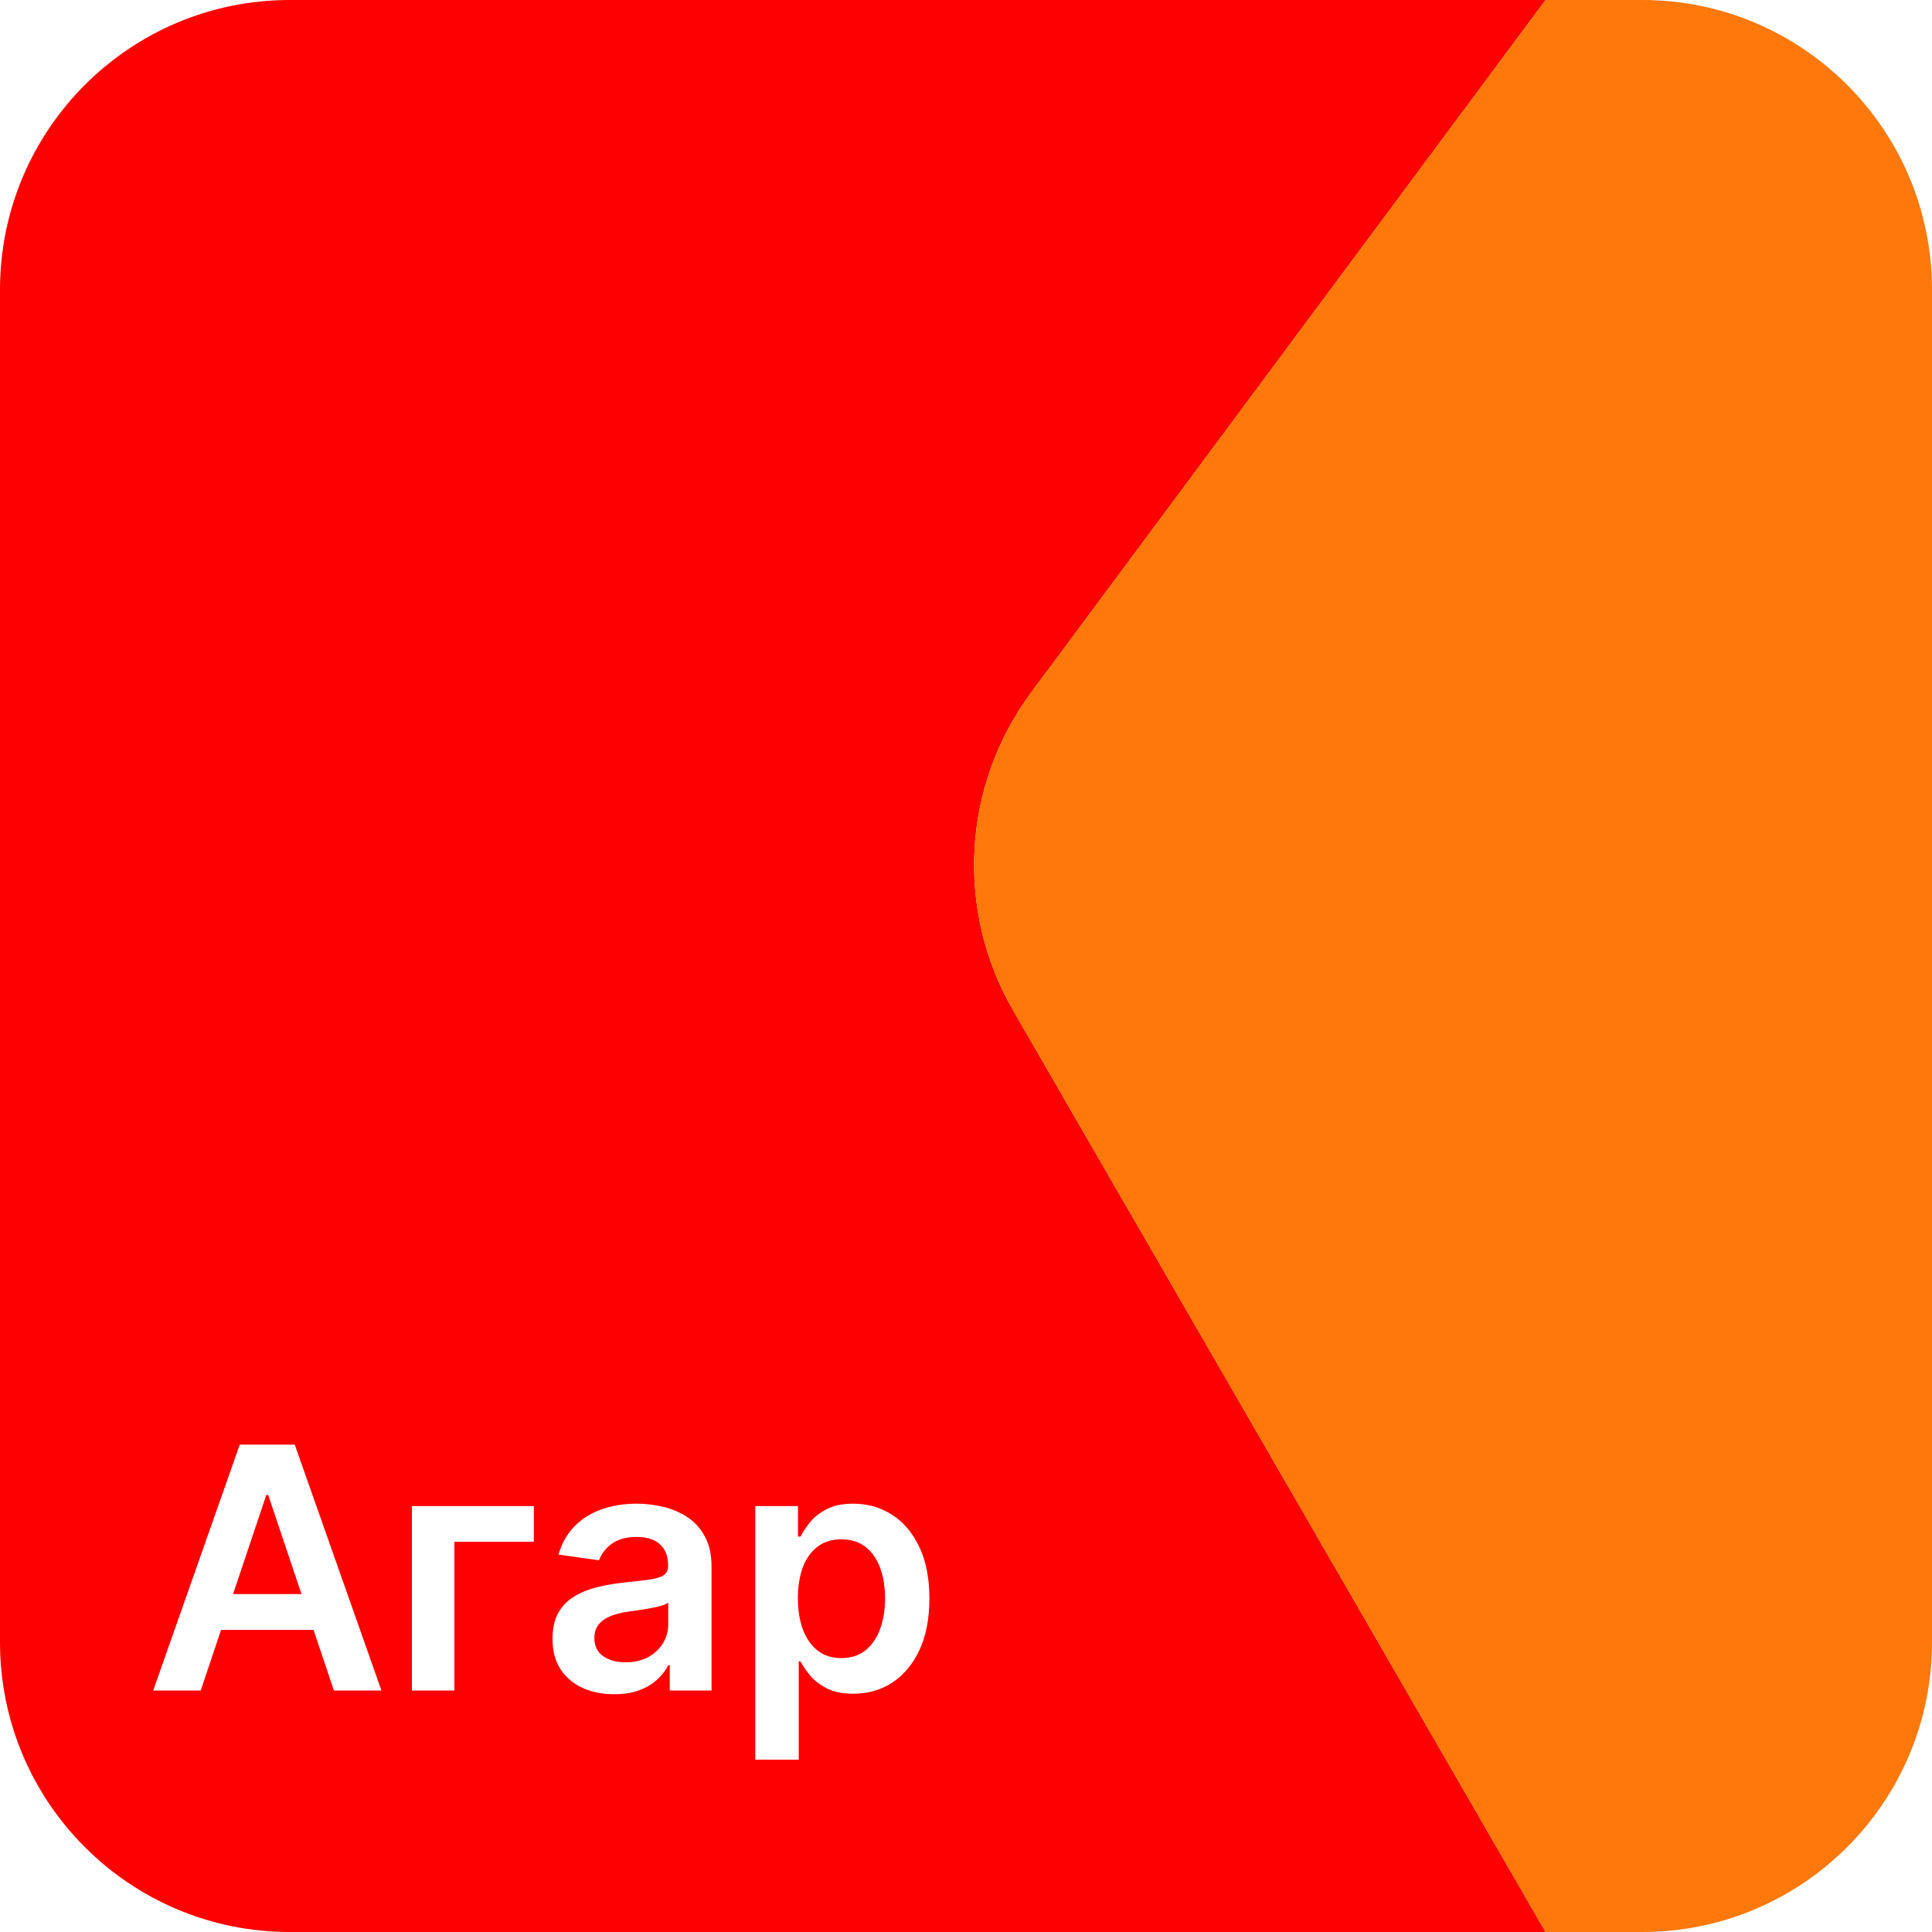 <svg width="40" height="40" viewBox="0 0 40 40" fill="none" xmlns="http://www.w3.org/2000/svg">
<rect x="0" y="0" width="40" height="40" fill="#333333" stroke="none"/>
<g clip-path="url(#clip0_302_7)">
<rect width="40" height="40" fill="white"/>
<path fill-rule="evenodd" clip-rule="evenodd" d="M32 0H6C2.686 0 0 2.686 0 6V34C0 37.314 2.686 40 6 40H32L20.973 20.914C19.775 18.842 19.924 16.256 21.351 14.335L32 0Z" fill="#FF0000"/>
<path d="M34 40C37.314 40 40 37.314 40 34V6C40 2.686 37.314 0 34 0H32L21.351 14.335C19.924 16.256 19.775 18.842 20.973 20.914L32 40H34Z" fill="#FF780A"/>
<path d="M4.156 35H3.172L4.964 29.909H6.102L7.897 35H6.913L5.553 30.953H5.513L4.156 35ZM4.188 33.004H6.873V33.745H4.188V33.004ZM11.053 31.182V31.92H9.408V35H8.528V31.182H11.053ZM12.716 35.077C12.474 35.077 12.257 35.034 12.063 34.948C11.87 34.86 11.718 34.731 11.605 34.56C11.494 34.389 11.439 34.179 11.439 33.929C11.439 33.713 11.478 33.535 11.558 33.394C11.637 33.253 11.746 33.141 11.884 33.056C12.021 32.972 12.176 32.908 12.348 32.865C12.523 32.82 12.702 32.788 12.888 32.768C13.112 32.745 13.293 32.724 13.432 32.706C13.572 32.686 13.673 32.656 13.736 32.616C13.8 32.575 13.832 32.511 13.832 32.425V32.41C13.832 32.222 13.777 32.078 13.666 31.975C13.555 31.872 13.395 31.821 13.186 31.821C12.966 31.821 12.791 31.869 12.662 31.965C12.534 32.061 12.448 32.175 12.403 32.305L11.563 32.186C11.629 31.954 11.739 31.76 11.891 31.604C12.043 31.447 12.23 31.329 12.45 31.251C12.671 31.172 12.914 31.132 13.181 31.132C13.365 31.132 13.548 31.154 13.731 31.197C13.913 31.24 14.079 31.311 14.23 31.41C14.381 31.508 14.502 31.642 14.593 31.811C14.686 31.98 14.732 32.191 14.732 32.445V35H13.867V34.475H13.837C13.783 34.582 13.706 34.681 13.606 34.774C13.508 34.865 13.385 34.939 13.236 34.995C13.088 35.05 12.915 35.077 12.716 35.077ZM12.95 34.416C13.131 34.416 13.287 34.38 13.42 34.309C13.552 34.236 13.654 34.14 13.726 34.021C13.799 33.901 13.835 33.771 13.835 33.63V33.18C13.807 33.204 13.759 33.225 13.691 33.245C13.624 33.265 13.55 33.282 13.467 33.297C13.384 33.312 13.302 33.325 13.221 33.337C13.14 33.349 13.069 33.358 13.01 33.367C12.875 33.385 12.755 33.415 12.649 33.456C12.543 33.498 12.46 33.556 12.398 33.63C12.337 33.703 12.306 33.798 12.306 33.914C12.306 34.079 12.367 34.205 12.488 34.289C12.609 34.374 12.763 34.416 12.95 34.416ZM15.637 36.432V31.182H16.522V31.813H16.574C16.621 31.72 16.686 31.622 16.771 31.517C16.855 31.411 16.97 31.321 17.114 31.246C17.258 31.17 17.442 31.132 17.666 31.132C17.961 31.132 18.227 31.207 18.463 31.358C18.702 31.508 18.891 31.729 19.03 32.022C19.171 32.314 19.242 32.672 19.242 33.096C19.242 33.515 19.173 33.871 19.035 34.165C18.898 34.458 18.71 34.682 18.474 34.836C18.236 34.99 17.968 35.067 17.668 35.067C17.449 35.067 17.268 35.031 17.124 34.958C16.98 34.885 16.863 34.797 16.776 34.694C16.689 34.59 16.622 34.491 16.574 34.398H16.537V36.432H15.637ZM16.52 33.091C16.52 33.338 16.554 33.554 16.624 33.74C16.695 33.925 16.797 34.07 16.93 34.175C17.064 34.278 17.226 34.329 17.417 34.329C17.616 34.329 17.782 34.276 17.917 34.17C18.051 34.062 18.152 33.915 18.22 33.73C18.29 33.542 18.324 33.33 18.324 33.091C18.324 32.854 18.29 32.644 18.222 32.459C18.154 32.276 18.053 32.131 17.919 32.027C17.785 31.923 17.617 31.87 17.417 31.87C17.225 31.87 17.061 31.921 16.927 32.022C16.793 32.123 16.691 32.265 16.622 32.447C16.554 32.629 16.52 32.844 16.52 33.091Z" fill="white"/>
</g>
<defs>
<clipPath id="clip0_302_7">
<rect width="40" height="40" fill="white"/>
</clipPath>
</defs>
</svg>

